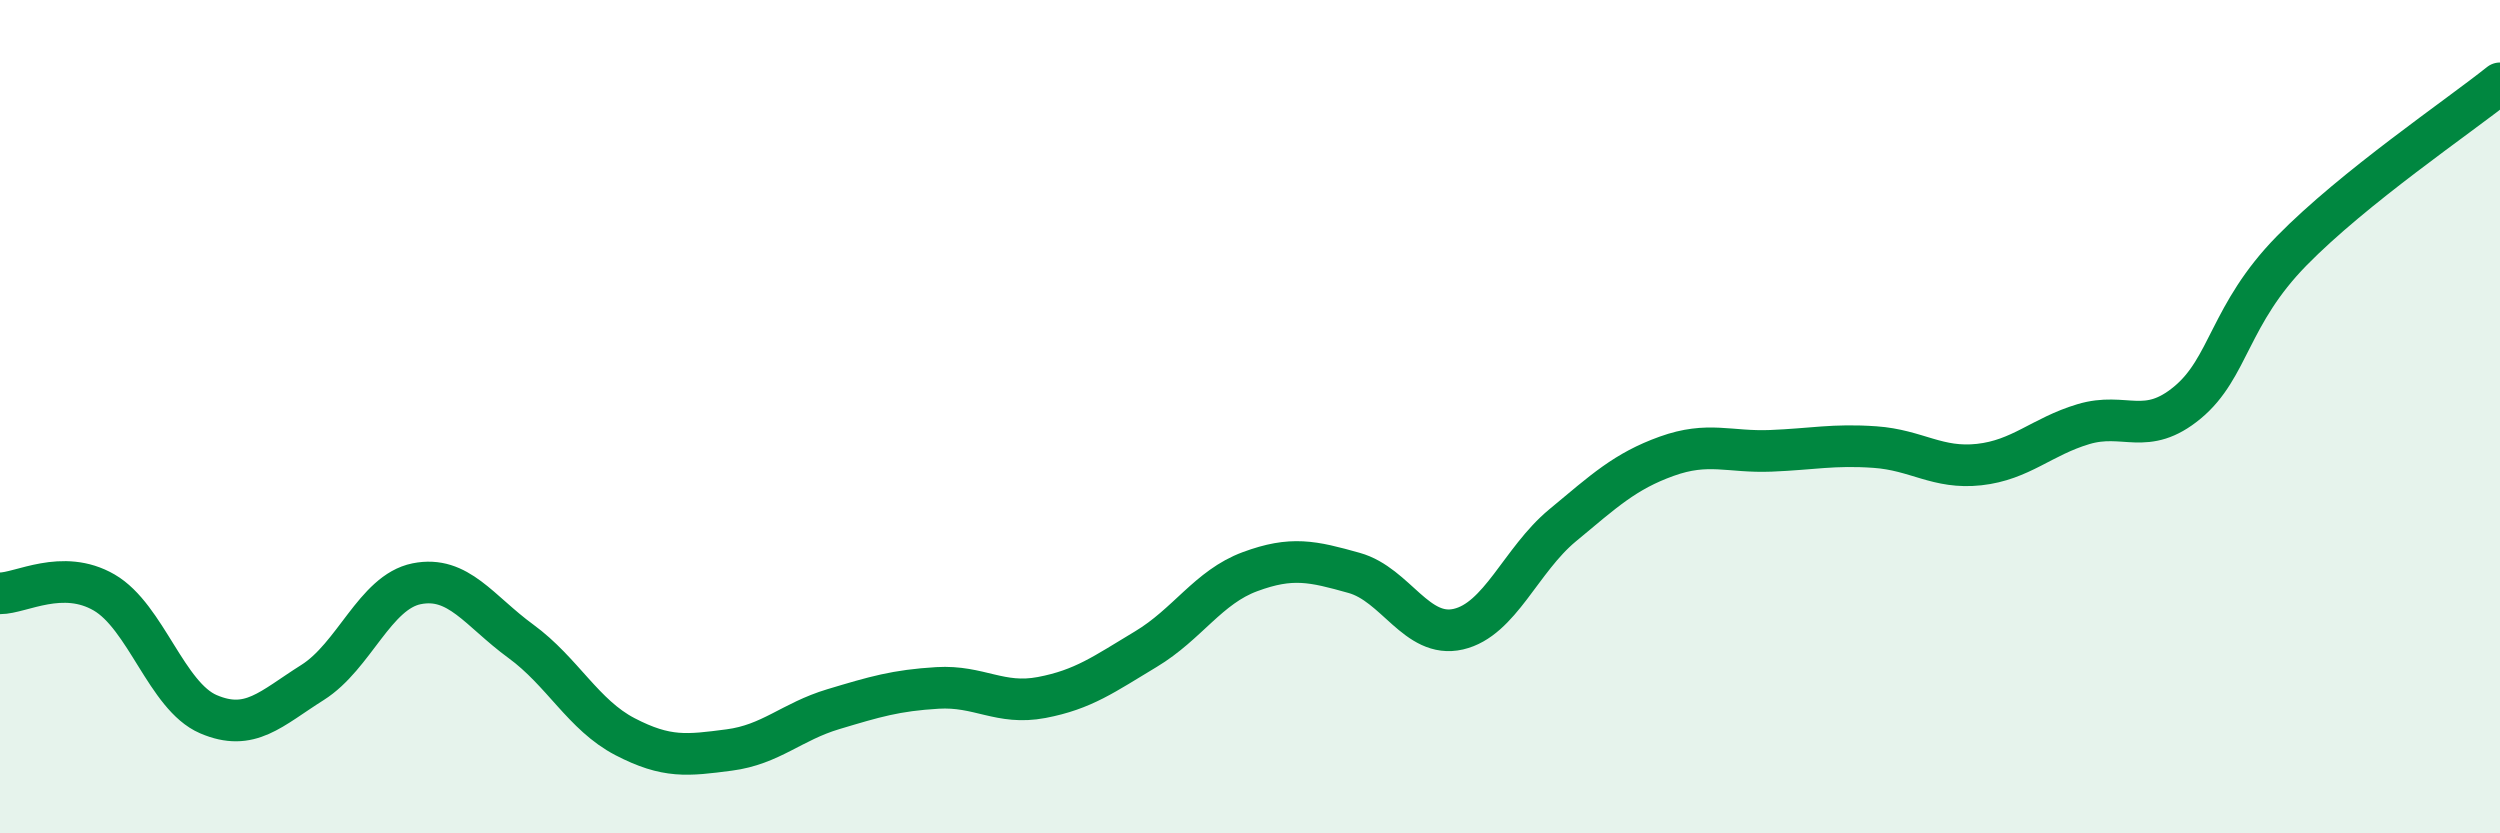 
    <svg width="60" height="20" viewBox="0 0 60 20" xmlns="http://www.w3.org/2000/svg">
      <path
        d="M 0,14.24 C 0.5,14.24 1.5,13.64 2.5,14.22 C 3.5,14.8 4,16.71 5,17.14 C 6,17.57 6.5,17.01 7.5,16.38 C 8.5,15.75 9,14.21 10,14.01 C 11,13.81 11.5,14.66 12.5,15.39 C 13.5,16.12 14,17.16 15,17.68 C 16,18.2 16.5,18.13 17.5,18 C 18.5,17.87 19,17.32 20,17.02 C 21,16.72 21.5,16.57 22.5,16.51 C 23.5,16.45 24,16.93 25,16.74 C 26,16.55 26.5,16.18 27.5,15.58 C 28.5,14.98 29,14.09 30,13.72 C 31,13.35 31.5,13.47 32.5,13.75 C 33.5,14.03 34,15.33 35,15.1 C 36,14.87 36.5,13.44 37.5,12.61 C 38.5,11.78 39,11.31 40,10.95 C 41,10.59 41.5,10.86 42.5,10.82 C 43.5,10.78 44,10.66 45,10.73 C 46,10.8 46.5,11.26 47.5,11.15 C 48.5,11.04 49,10.48 50,10.18 C 51,9.88 51.5,10.49 52.5,9.66 C 53.5,8.83 53.5,7.55 55,6.02 C 56.5,4.49 59,2.8 60,2L60 20L0 20Z"
        fill="#008740"
        opacity="0.1"
        stroke-linecap="round"
        stroke-linejoin="round"
      />
      <path
        d="M 0,14.24 C 0.5,14.24 1.5,13.64 2.5,14.22 C 3.5,14.8 4,16.71 5,17.14 C 6,17.57 6.5,17.01 7.5,16.38 C 8.5,15.75 9,14.21 10,14.01 C 11,13.81 11.5,14.66 12.5,15.39 C 13.5,16.12 14,17.16 15,17.68 C 16,18.2 16.5,18.13 17.5,18 C 18.5,17.87 19,17.32 20,17.02 C 21,16.72 21.5,16.57 22.5,16.51 C 23.5,16.45 24,16.93 25,16.74 C 26,16.55 26.5,16.18 27.5,15.58 C 28.5,14.98 29,14.09 30,13.72 C 31,13.35 31.5,13.47 32.5,13.75 C 33.5,14.03 34,15.33 35,15.1 C 36,14.87 36.5,13.44 37.5,12.61 C 38.5,11.78 39,11.31 40,10.95 C 41,10.59 41.5,10.86 42.5,10.82 C 43.5,10.78 44,10.66 45,10.73 C 46,10.8 46.5,11.26 47.5,11.15 C 48.5,11.04 49,10.48 50,10.18 C 51,9.88 51.5,10.49 52.5,9.66 C 53.5,8.83 53.5,7.55 55,6.02 C 56.5,4.49 59,2.8 60,2"
        stroke="#008740"
        stroke-width="1"
        fill="none"
        stroke-linecap="round"
        stroke-linejoin="round"
      />
    </svg>
  
